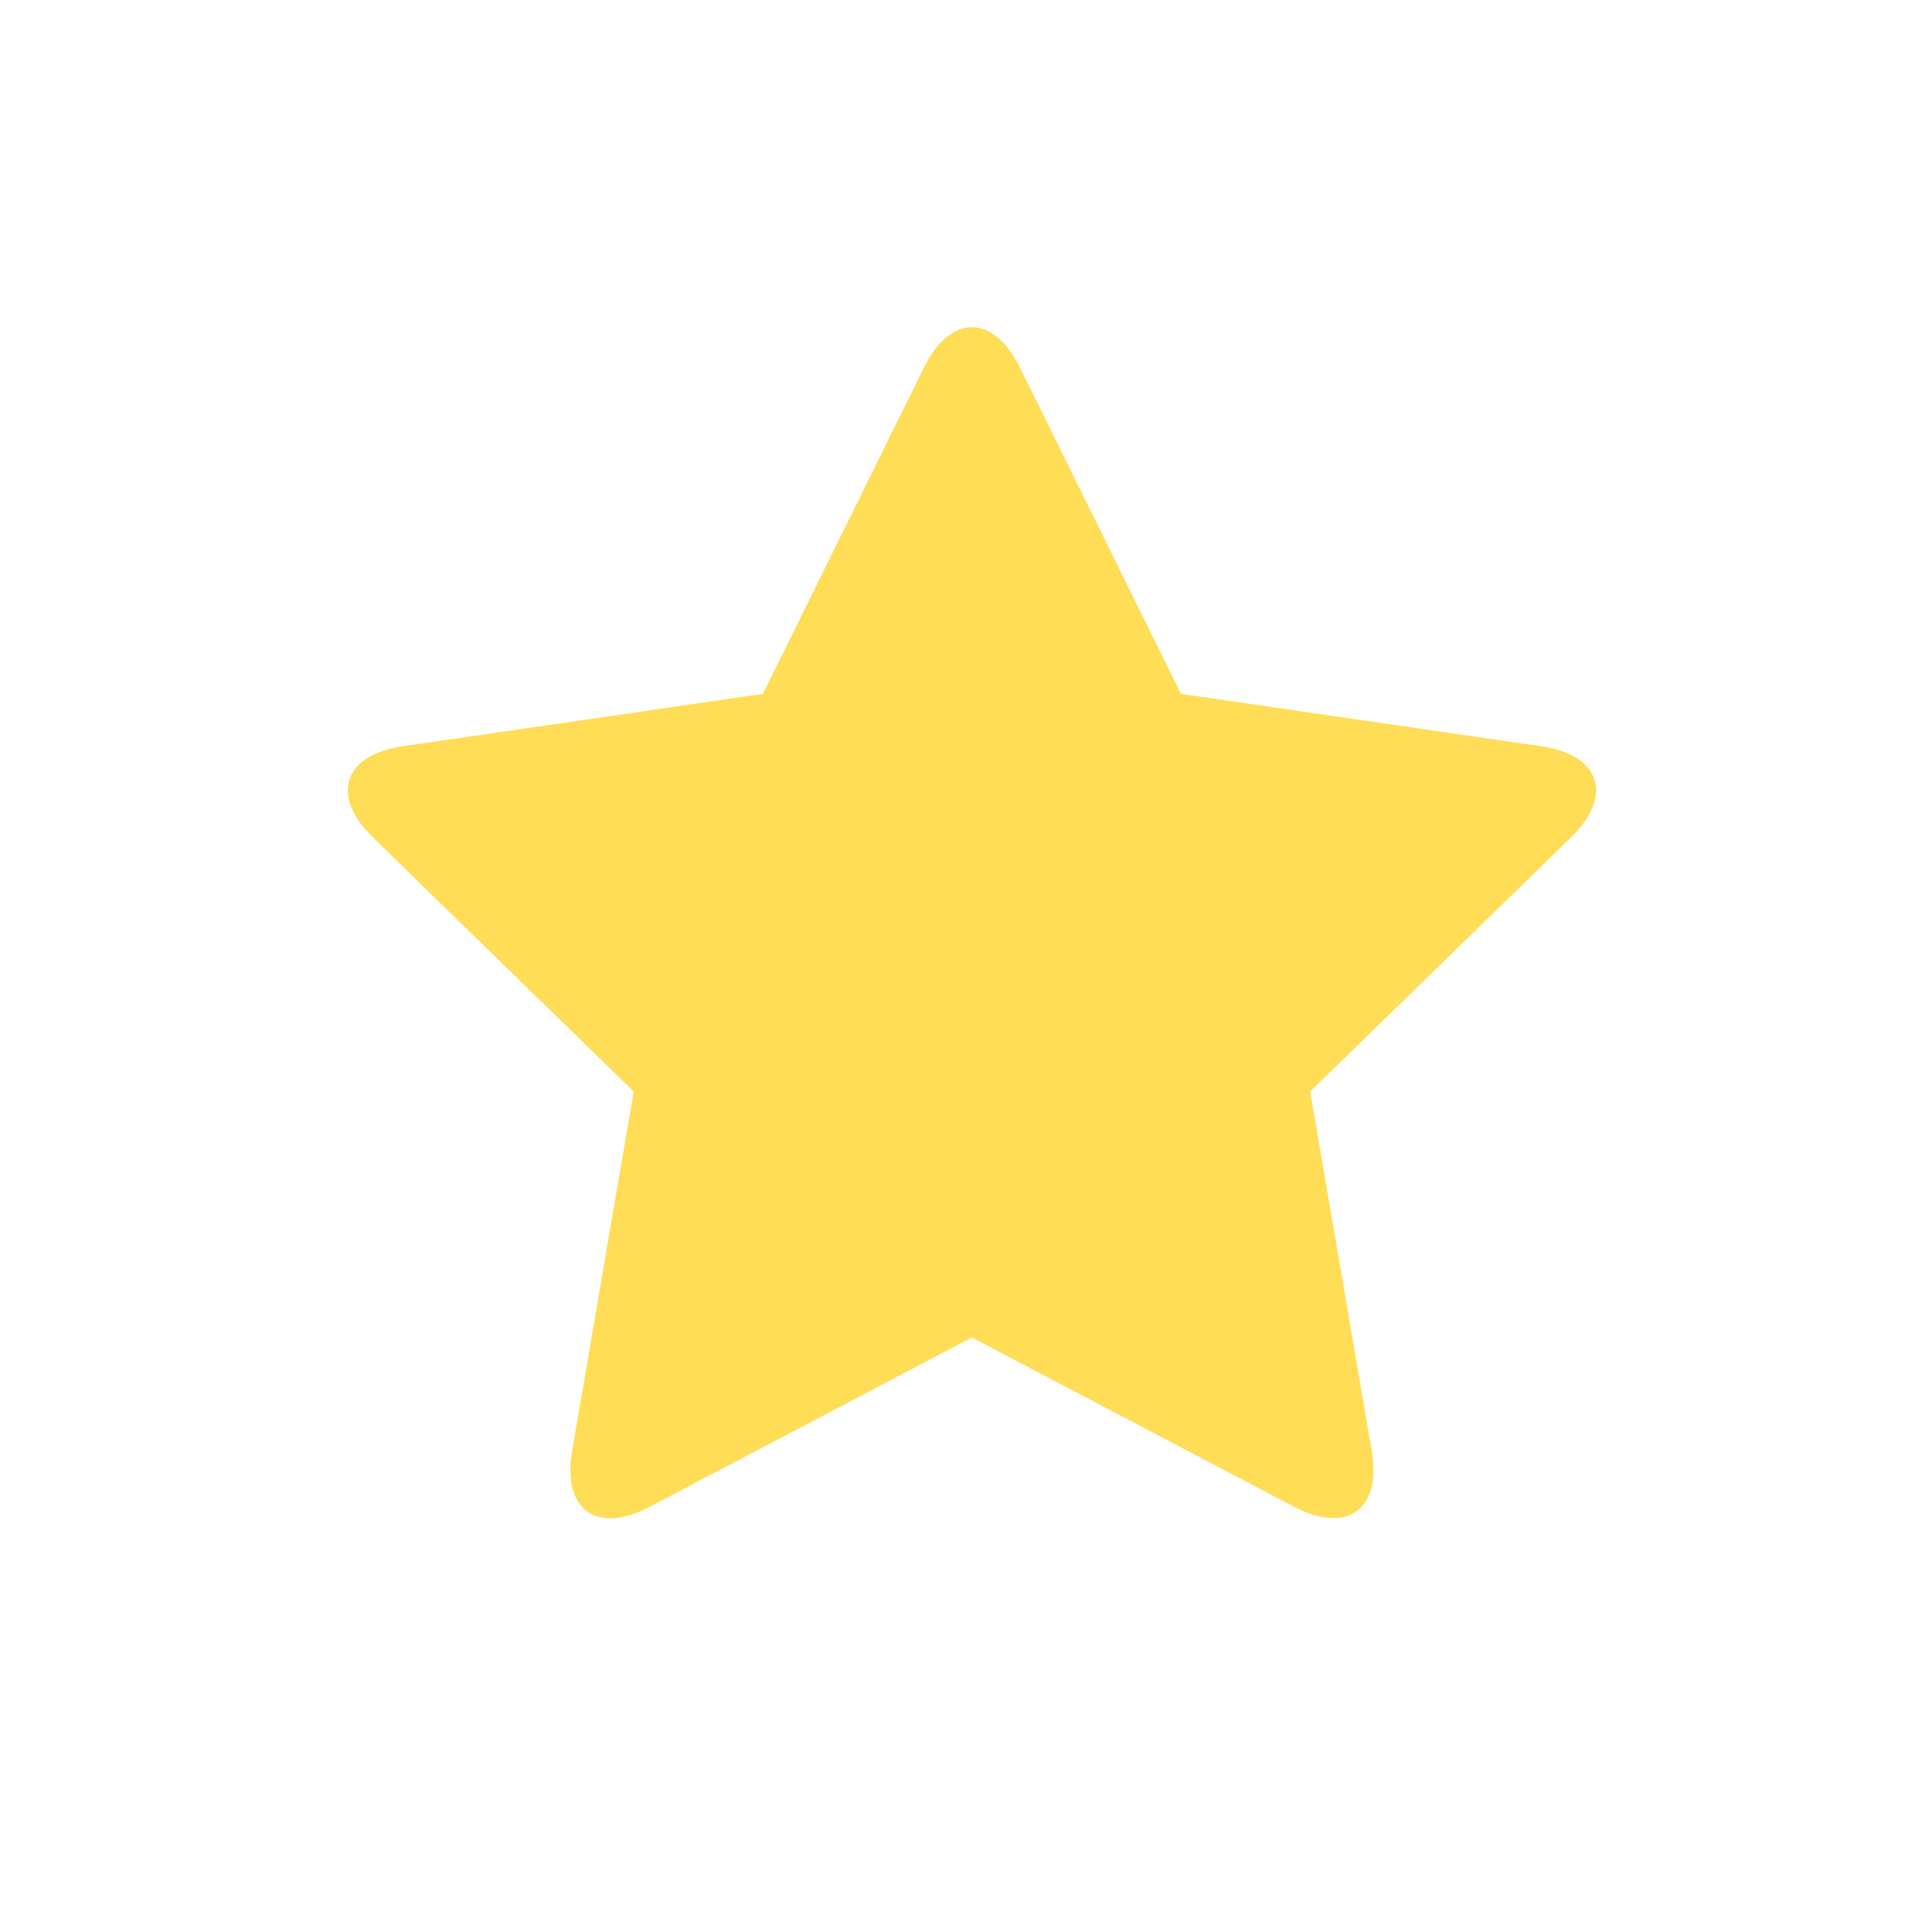 <?xml version="1.0" encoding="UTF-8"?> <!-- Generator: Adobe Illustrator 27.0.0, SVG Export Plug-In . SVG Version: 6.00 Build 0) --> <svg xmlns="http://www.w3.org/2000/svg" xmlns:xlink="http://www.w3.org/1999/xlink" id="Слой_1" x="0px" y="0px" viewBox="0 0 700 700" style="enable-background:new 0 0 700 700;" xml:space="preserve"> <style type="text/css"> .st0{display:none;} .st1{display:inline;} .st2{clip-path:url(#SVGID_00000152965873699789528160000016181697301163759276_);} .st3{clip-path:url(#SVGID_00000052100450862565015190000017085548153975804568_);} .st4{clip-path:url(#SVGID_00000052813203156648276060000005474673868075594894_);} .st5{clip-path:url(#SVGID_00000092429774138299439100000000637202133368256693_);} .st6{clip-path:url(#SVGID_00000003088556049389809540000005266640234469454757_);} .st7{clip-path:url(#SVGID_00000071546869820200352430000015212230446553242242_);} .st8{clip-path:url(#SVGID_00000096769910738170913920000000779652520136225950_);} .st9{clip-path:url(#SVGID_00000060711359390157678560000009497914517426559417_);} .st10{clip-path:url(#SVGID_00000006692864295846578950000001801913516231307917_);} .st11{clip-path:url(#SVGID_00000005238558564238614780000010077944646242760861_);} .st12{clip-path:url(#SVGID_00000047743333844006316290000010221963431557404859_);} .st13{clip-path:url(#SVGID_00000017496552514364459380000003431940282445001638_);} .st14{clip-path:url(#SVGID_00000168812328489297511630000011971098133163949466_);} .st15{clip-path:url(#SVGID_00000130641012274461979180000013353581468686636692_);} .st16{clip-path:url(#SVGID_00000042704947090655739530000006369345593344221618_);} .st17{clip-path:url(#SVGID_00000003066348797671461180000017395826819363060878_);} .st18{clip-path:url(#SVGID_00000039115361283680865500000017872192633214080681_);} .st19{clip-path:url(#SVGID_00000097486272565604809530000002841145168726115980_);} .st20{clip-path:url(#SVGID_00000073688201617746127260000008091251225585824912_);} .st21{clip-path:url(#SVGID_00000048460490151480540860000001281430147260906405_);} .st22{clip-path:url(#SVGID_00000146475070243748756120000003332170692486005921_);} .st23{clip-path:url(#SVGID_00000037692208335027666800000007581072223831134873_);} .st24{clip-path:url(#SVGID_00000152223707026479849020000013820006759450676155_);} .st25{clip-path:url(#SVGID_00000110465029047442037880000015795147326493562006_);} .st26{clip-path:url(#SVGID_00000129200198634709841310000011228395662013141921_);} .st27{clip-path:url(#SVGID_00000082360993133141625000000003943641135786143389_);} .st28{clip-path:url(#SVGID_00000039842500741126919310000003278027628853293244_);} .st29{clip-path:url(#SVGID_00000138571023177929353890000003821000372296237490_);} .st30{clip-path:url(#SVGID_00000178885300015696898660000005123592489154770343_);} .st31{clip-path:url(#SVGID_00000012445002211979222680000009144434768969182635_);} .st32{clip-path:url(#SVGID_00000140719667721088487520000010520090184994211459_);} .st33{clip-path:url(#SVGID_00000056392583763802371320000016255465413530363030_);} .st34{clip-path:url(#SVGID_00000150790059754418327580000005024730454223200129_);} .st35{clip-path:url(#SVGID_00000061462718859178502070000007131703287519420600_);} .st36{clip-path:url(#SVGID_00000028321298133619173180000011939576953457959068_);} .st37{clip-path:url(#SVGID_00000036946024551927929910000008022933996065873586_);} .st38{clip-path:url(#SVGID_00000107567008459086646170000016684699305020845985_);} .st39{clip-path:url(#SVGID_00000154408518576206694020000000192446470742172577_);} .st40{clip-path:url(#SVGID_00000116200745274517217700000010753366610254755488_);} .st41{clip-path:url(#SVGID_00000033369686316429594010000015363353820602100898_);} .st42{clip-path:url(#SVGID_00000003090810538274680600000014055737155800804769_);} .st43{clip-path:url(#SVGID_00000044159014283516417980000008744236489927701439_);} .st44{clip-path:url(#SVGID_00000090281463790399040290000008128988201469847943_);} .st45{fill-rule:evenodd;clip-rule:evenodd;fill:#FFDD57;} </style> <symbol id="a" viewBox="-8.2 -8 16.4 16"> <path d="M8.2-0.1v1.4H-3.2c0.1,1.1,0.5,2,1.2,2.6s1.7,0.9,3,0.9c1,0,2.1-0.1,3.2-0.5c1-0.3,2.1-0.7,3.3-1.4v3.8 C6.3,7.1,5.2,7.5,4,7.7C2.9,7.9,1.7,8,0.5,8C-2.3,8-4.4,7.3-6,5.9C-7.5,4.5-8.2,2.6-8.2,0c0-2.5,0.8-4.5,2.3-5.9S-2.4-8,0.3-8 C2.7-8,4.6-7.3,6-5.9C7.5-4.4,8.2-2.5,8.2-0.1L8.2-0.1z M3.2-1.7c0-0.9-0.3-1.7-0.8-2.2C1.8-4.5,1.1-4.8,0.3-4.8 C-0.6-4.8-1.4-4.5-2-4s-1,1.3-1.1,2.3H3.2z"></path> </symbol> <symbol id="b" viewBox="-5.7 -7.9 11.4 15.8"> <path d="M5.7-3.3C5.2-3.5,4.8-3.6,4.4-3.7C4-3.8,3.6-3.9,3.1-3.9c-1.3,0-2.2,0.4-2.9,1.2s-1,2-1,3.5v7.1h-4.9V-7.5h4.9V-5 c0.6-1,1.3-1.7,2.2-2.2c0.8-0.5,1.8-0.7,2.9-0.7c0.2,0,0.3,0,0.5,0s0.5,0,0.8,0.1L5.7-3.3z"></path> </symbol> <symbol id="c" viewBox="-8.4 -8 16.8 16"> <path d="M0-4.5c-1.1,0-1.9,0.4-2.5,1.2C-3-2.6-3.3-1.5-3.3,0S-3,2.6-2.5,3.4C-1.9,4.2-1.1,4.5,0,4.5s1.9-0.4,2.4-1.2 C3,2.6,3.3,1.5,3.3,0S3-2.6,2.5-3.4C1.9-4.1,1.1-4.5,0-4.5z M0-8c2.6,0,4.7,0.7,6.2,2.1S8.4-2.5,8.4,0S7.7,4.5,6.2,5.9S2.7,8,0,8 c-2.6,0-4.7-0.7-6.2-2.1S-8.4,2.5-8.4,0s0.7-4.5,2.2-5.9S-2.6-8,0-8z"></path> </symbol> <symbol id="d" viewBox="-6.1 -9.8 12.2 19.6"> <path d="M1.1-9.8v4.3h5V-2h-5v6.5c0,0.7,0.1,1.2,0.4,1.4s0.8,0.4,1.7,0.4h2.5v3.5H1.6c-1.9,0-3.3-0.4-4.1-1.2s-1.2-2.2-1.2-4.1V-2 h-2.4v-3.5h2.4v-4.3H1.1z"></path> </symbol> <symbol id="e" viewBox="-10 -10.2 20 20.4"> <path d="M-10-10.2h5.2v7.4l7.6-7.4H9l-9.8,9.7L10,10.2H3.4l-8.1-8v8H-10V-10.2z"></path> </symbol> <symbol id="f" viewBox="-8.7 -10.6 17.4 21.3"> <path d="M-8.7-10.6h4.9L0.3-0.3l3.5-10.4h4.9L2.3,6.1C1.6,7.8,0.9,9,0,9.6c-0.9,0.7-2,1-3.4,1h-2.8V7.5h1.5c0.8,0,1.4-0.1,1.8-0.4 C-2.5,6.8-2.2,6.3-2,5.6l0.1-0.4L-8.7-10.6z"></path> </symbol> <symbol id="g" viewBox="-8.2 -10.9 16.4 21.7"> <path d="M-0.1,7.3c1.1,0,1.9-0.4,2.4-1.1C2.9,5.4,3.1,4.3,3.1,3c0-1.5-0.3-2.6-0.8-3.3C1.8-1.3,1-1.7-0.1-1.7S-2-1.3-2.5-0.5 C-3,0.2-3.3,1.4-3.3,2.8S-3,5.4-2.5,6.1C-1.9,6.9-1.1,7.3-0.1,7.3L-0.1,7.3z M-3.3-2.6c0.7-0.9,1.4-1.5,2.2-2 C-0.3-5,0.7-5.2,1.7-5.2c1.9,0,3.4,0.8,4.7,2.2c1.2,1.5,1.8,3.4,1.8,5.8S7.6,7.2,6.4,8.6c-1.2,1.4-2.8,2.2-4.7,2.2 c-1.1,0-2-0.2-2.8-0.6c-0.8-0.4-1.6-1.1-2.2-2v2.2h-4.9v-21.3h4.9C-3.3-10.9-3.3-2.6-3.3-2.6z"></path> </symbol> <symbol id="h" viewBox="-8.1 -10.8 16.3 21.6"> <path d="M3.3-2.6v-8.2h4.9v21.3H3.3V8.2c-0.7,0.9-1.4,1.6-2.2,2s-1.8,0.6-2.8,0.6c-1.9,0-3.4-0.8-4.6-2.2c-1.2-1.5-1.8-3.4-1.8-5.8 S-7.6-1.5-6.3-3s2.8-2.2,4.6-2.2c1.1,0,2,0.2,2.8,0.6S2.6-3.5,3.3-2.6L3.3-2.6z M0.1,7.3c1,0,1.8-0.4,2.4-1.1 C3,5.4,3.3,4.3,3.3,2.8S3,0.2,2.5-0.5C1.9-1.3,1.1-1.7,0.1-1.7s-1.8,0.4-2.4,1.2s-0.8,1.9-0.8,3.3c0,1.5,0.3,2.6,0.8,3.3 C-1.8,6.9-1,7.3,0.1,7.3z"></path> </symbol> <symbol id="i" viewBox="-7.8 -8 15.5 16"> <path d="M0.3,0.8c-1,0-1.8,0.2-2.3,0.5s-0.8,0.9-0.8,1.5s0.2,1.1,0.6,1.5c0.4,0.3,1,0.5,1.7,0.5c0.9,0,1.7-0.3,2.3-1s1-1.5,1-2.5 V0.8H0.3z M7.8-1.1v8.7H2.8V5.4C2.2,6.3,1.4,7,0.6,7.4S-1.2,8-2.4,8C-4,8-5.2,7.6-6.2,6.7s-1.5-2.1-1.5-3.6c0-1.8,0.6-3.1,1.8-3.9 s3.2-1.3,5.8-1.3h2.9v-0.4c0-0.8-0.3-1.3-0.9-1.7C1.3-4.6,0.3-4.8-1-4.8c-1.1,0-2,0.1-2.9,0.3c-1,0.2-1.8,0.5-2.5,0.9v-3.7 c1-0.2,2.1-0.4,3.1-0.6C-2.2-8-1.1-8-0.1-8c2.8,0,4.8,0.5,6,1.6S7.8-3.5,7.8-1.1L7.8-1.1z"></path> </symbol> <symbol id="j" viewBox="-6.8 -8 13.6 16"> <path d="M6.8-7.2v4c-0.7-0.5-1.3-0.8-2-1C4.1-4.4,3.4-4.5,2.7-4.5c-1.4,0-2.4,0.4-3.2,1.2S-1.7-1.4-1.7,0s0.4,2.5,1.1,3.3 c0.8,0.8,1.8,1.2,3.2,1.2c0.8,0,1.5-0.1,2.2-0.3c0.7-0.2,1.3-0.6,1.9-1v4C6,7.5,5.2,7.7,4.4,7.8C3.6,8,2.9,8,2.1,8 c-2.8,0-4.9-0.7-6.5-2.1S-6.8,2.5-6.8,0S-6-4.5-4.5-5.9C-2.9-7.3-0.7-8,2.1-8c0.8,0,1.5,0,2.3,0.2C5.2-7.7,6-7.5,6.8-7.2L6.8-7.2z"></path> </symbol> <symbol id="k" viewBox="-4.1 -13.6 8.2 27.2"> <path d="M-0.8-7.7h4.9v15c0,2.1-0.5,3.6-1.5,4.7s-2.4,1.6-4.3,1.6h-2.4v-3.2h0.9c0.9,0,1.6-0.2,1.9-0.6C-1,9.4-0.8,8.6-0.8,7.3 V-7.7z M-0.8-13.6h4.9v4h-4.9L-0.8-13.6z"></path> </symbol> <symbol id="l" viewBox="-8.4 -10.1 16.8 20.2"> <path d="M-8.4-10.1h8.7c2.6,0,4.6,0.6,6,1.7s2.1,2.8,2.1,4.9S7.7,0.2,6.3,1.3C4.9,2.5,2.9,3,0.3,3h-3.5v7.1h-5.2V-10.1z M-3.1-6.4 v5.7h2.9c1,0,1.8-0.2,2.4-0.8C2.7-1.9,3-2.6,3-3.5S2.7-5.1,2.2-5.6C1.6-6.1,0.8-6.4-0.2-6.4H-3.1z"></path> </symbol> <symbol id="m" viewBox="-7.7 -7.9 15.4 15.8"> <path d="M7.7-1.5v9.3H2.8V0.7c0-1.3,0-2.2-0.1-2.7S2.5-2.9,2.4-3.1C2.2-3.5,1.9-3.7,1.6-3.9C1.3-4.1,0.9-4.1,0.5-4.1 c-1,0-1.8,0.4-2.4,1.2S-2.8-1-2.8,0.4v7.5h-4.9V-7.5h4.9v2.2c0.7-0.9,1.5-1.5,2.3-2c0.8-0.4,1.8-0.6,2.8-0.6c1.8,0,3.1,0.5,4,1.6 C7.2-5.1,7.7-3.5,7.7-1.5L7.7-1.5z"></path> </symbol> <symbol id="n" viewBox="-7.7 -7.8 15.4 15.6"> <path d="M-7.7,1.6v-9.3h4.9v1.5c0,0.8,0,1.9,0,3.1c0,1.3,0,2.1,0,2.5c0,1.2,0,2.1,0.1,2.7C-2.6,2.6-2.5,3-2.4,3.3 c0.2,0.3,0.5,0.6,0.8,0.8c0.3,0.2,0.7,0.2,1.1,0.2c1,0,1.8-0.4,2.4-1.2s0.9-1.9,0.9-3.3v-7.6h4.9V7.6H2.8V5.2 c-0.7,0.9-1.5,1.6-2.3,2c-0.8,0.4-1.7,0.6-2.7,0.6c-1.8,0-3.1-0.5-4-1.6C-7.2,5.2-7.7,3.7-7.7,1.6L-7.7,1.6z"></path> </symbol> <symbol id="o" viewBox="-9.1 -10.2 18.3 20.4"> <path d="M-9.1-10.2h5.9l7.4,14v-14h5v20.4H3.3l-7.4-14v14h-5V-10.2z"></path> </symbol> <symbol id="p" viewBox="-7.7 -10.6 15.4 21.3"> <path d="M7.7,1.2v9.3H2.8V3.4c0-1.3,0-2.3-0.1-2.8s-0.2-0.8-0.3-1C2.2-0.8,1.9-1,1.6-1.2S0.9-1.4,0.5-1.4c-1,0-1.8,0.4-2.4,1.2 s-0.9,1.9-0.9,3.3v7.5h-4.9v-21.3h4.9v8.2c0.7-0.9,1.5-1.5,2.3-2C0.4-4.8,1.3-5,2.3-5c1.8,0,3.1,0.5,4,1.6C7.2-2.4,7.7-0.9,7.7,1.2 L7.7,1.2z"></path> </symbol> <symbol id="q" viewBox="-12.3 -7.9 24.6 15.8"> <path d="M1.9-4.8C2.5-5.7,3.2-6.5,4.1-7s1.8-0.7,2.8-0.7c1.8,0,3.1,0.5,4,1.6s1.4,2.7,1.4,4.7v9.3H7.4v-8v-0.4c0-0.1,0-0.3,0-0.6 c0-1.1-0.2-1.9-0.5-2.3S6.1-4,5.4-4C4.5-4,3.8-3.7,3.2-2.9C2.7-2.1,2.5-1,2.5,0.4v7.5h-4.9v-8c0-1.7-0.1-2.8-0.4-3.3 s-0.8-0.7-1.6-0.7c-0.9,0-1.7,0.4-2.2,1.2S-7.4-1-7.4,0.4v7.5h-4.9V-7.4h4.9v2.2c0.6-0.9,1.3-1.5,2.1-2c0.8-0.4,1.6-0.7,2.6-0.7 c1.1,0,2,0.3,2.8,0.8C0.9-6.5,1.5-5.7,1.9-4.8L1.9-4.8z"></path> </symbol> <symbol id="r" viewBox="-5.9 -10.7 11.8 21.4"> <path d="M5.9-10.6v3.2H3.2C2.6-7.4,2.1-7.3,1.8-7C1.5-6.8,1.4-6.4,1.4-5.7v1.1h4.2v3.5H1.4v11.8h-4.9V-1.2h-2.4v-3.5h2.4v-1.1 c0-1.7,0.5-2.9,1.4-3.7c0.9-0.8,2.4-1.2,4.3-1.2L5.9-10.6z"></path> </symbol> <symbol id="s" viewBox="-8.7 -10.6 17.4 21.1"> <path d="M8.7,9.1c-1,0.5-2,0.9-3,1.1c-1,0.3-2.1,0.4-3.3,0.4c-3.4,0-6.1-0.9-8.1-2.8s-3-4.5-3-7.7c0-3.3,1-5.8,3-7.7 s4.7-2.9,8.1-2.9c1.1,0,2.2,0.1,3.3,0.4c1.1,0.2,2.1,0.6,3,1.1v4.2c-1-0.7-2-1.2-2.9-1.5s-1.9-0.5-3-0.5c-1.9,0-3.4,0.6-4.4,1.8 c-1.1,1.2-1.6,2.9-1.6,5s0.5,3.8,1.6,5s2.5,1.8,4.4,1.8c1.1,0,2.1-0.1,3-0.5c0.9-0.3,1.9-0.8,2.9-1.4V9.1z"></path> </symbol> <g id="Слой_1_00000060028731486695005610000000744724961031941563_"> <g class="st0"> <g class="st1"> <g> <defs> <rect id="SVGID_1_" x="71.4" y="623.2" width="17.4" height="21.2"></rect> </defs> <clipPath id="SVGID_00000054233792937856575320000005876557022544439988_"> <use xlink:href="#SVGID_1_" style="overflow:visible;"></use> </clipPath> <g style="clip-path:url(#SVGID_00000054233792937856575320000005876557022544439988_);"> <g> <defs> <rect id="SVGID_00000168813757631405058660000005075181029931364485_" x="71.4" y="623.3" width="17.4" height="21.1"></rect> </defs> <clipPath id="SVGID_00000083806785047337835200000004209334902134092970_"> <use xlink:href="#SVGID_00000168813757631405058660000005075181029931364485_" style="overflow:visible;"></use> </clipPath> <g style="clip-path:url(#SVGID_00000083806785047337835200000004209334902134092970_);"> <use xlink:href="#s" width="17.4" height="21.1" x="-8.7" y="-10.6" transform="matrix(1 0 0 1 80.079 633.905)" style="overflow:visible;"></use> </g> </g> </g> </g> </g> <g class="st1"> <g> <defs> <rect id="SVGID_00000170254841990640376280000004161858141069624473_" x="92.9" y="628.4" width="11.4" height="15.7"></rect> </defs> <clipPath id="SVGID_00000065044700045202495550000010297031153839081090_"> <use xlink:href="#SVGID_00000170254841990640376280000004161858141069624473_" style="overflow:visible;"></use> </clipPath> <g style="clip-path:url(#SVGID_00000065044700045202495550000010297031153839081090_);"> <g> <defs> <rect id="SVGID_00000141440910063265559790000007003521696738848692_" x="92.9" y="628.3" width="11.4" height="15.8"></rect> </defs> <clipPath id="SVGID_00000140734629658271615660000006035561538871383434_"> <use xlink:href="#SVGID_00000141440910063265559790000007003521696738848692_" style="overflow:visible;"></use> </clipPath> <g style="clip-path:url(#SVGID_00000140734629658271615660000006035561538871383434_);"> <use xlink:href="#b" width="11.4" height="15.8" x="-5.7" y="-7.9" transform="matrix(1 0 0 1 98.597 636.156)" style="overflow:visible;"></use> </g> </g> </g> </g> </g> <g class="st1"> <g> <defs> <rect id="SVGID_00000111167893496686725460000014700031431725261451_" x="105.6" y="628.4" width="16.4" height="16.1"></rect> </defs> <clipPath id="SVGID_00000040568995589857456190000012420619309294303679_"> <use xlink:href="#SVGID_00000111167893496686725460000014700031431725261451_" style="overflow:visible;"></use> </clipPath> <g style="clip-path:url(#SVGID_00000040568995589857456190000012420619309294303679_);"> <g> <defs> <rect id="SVGID_00000006692622779142348320000006339693902451575205_" x="105.6" y="628.4" width="16.4" height="16"></rect> </defs> <clipPath id="SVGID_00000152240944359631830430000004356722825287748522_"> <use xlink:href="#SVGID_00000006692622779142348320000006339693902451575205_" style="overflow:visible;"></use> </clipPath> <g style="clip-path:url(#SVGID_00000152240944359631830430000004356722825287748522_);"> <use xlink:href="#a" width="16.4" height="16" x="-8.2" y="-8" transform="matrix(1 0 0 1 113.782 636.352)" style="overflow:visible;"></use> </g> </g> </g> </g> </g> <g class="st1"> <g> <defs> <rect id="SVGID_00000056424428826799745690000010938214213672630707_" x="124.6" y="628.4" width="15.5" height="16.1"></rect> </defs> <clipPath id="SVGID_00000111182296723388839650000004321178570057493125_"> <use xlink:href="#SVGID_00000056424428826799745690000010938214213672630707_" style="overflow:visible;"></use> </clipPath> <g style="clip-path:url(#SVGID_00000111182296723388839650000004321178570057493125_);"> <g> <defs> <rect id="SVGID_00000148645037381037541460000012614732975358236086_" x="124.4" y="628.4" width="15.5" height="16"></rect> </defs> <clipPath id="SVGID_00000057137665374731033370000008579830683804926338_"> <use xlink:href="#SVGID_00000148645037381037541460000012614732975358236086_" style="overflow:visible;"></use> </clipPath> <g style="clip-path:url(#SVGID_00000057137665374731033370000008579830683804926338_);"> <use xlink:href="#i" width="15.5" height="16" x="-7.8" y="-8" transform="matrix(1 0 0 1 132.293 636.351)" style="overflow:visible;"></use> </g> </g> </g> </g> </g> <g class="st1"> <g> <defs> <rect id="SVGID_00000038384564975757539190000016482132912696855718_" x="142.6" y="624.4" width="12.4" height="19.7"></rect> </defs> <clipPath id="SVGID_00000010277892715464055590000017657399588832226438_"> <use xlink:href="#SVGID_00000038384564975757539190000016482132912696855718_" style="overflow:visible;"></use> </clipPath> <g style="clip-path:url(#SVGID_00000010277892715464055590000017657399588832226438_);"> <g> <defs> <rect id="SVGID_00000166634289848284304020000016497600552799141781_" x="142.7" y="624.4" width="12.2" height="19.6"></rect> </defs> <clipPath id="SVGID_00000043450222761404919840000015938433637707049360_"> <use xlink:href="#SVGID_00000166634289848284304020000016497600552799141781_" style="overflow:visible;"></use> </clipPath> <g style="clip-path:url(#SVGID_00000043450222761404919840000015938433637707049360_);"> <use xlink:href="#d" width="12.2" height="19.6" x="-6.1" y="-9.8" transform="matrix(1 0 0 1 148.805 634.172)" style="overflow:visible;"></use> </g> </g> </g> </g> </g> <g class="st1"> <g> <g> <defs> <rect id="SVGID_00000100347080520223403480000012727380098474557594_" x="155.6" y="644" width="700" height="700"></rect> </defs> <clipPath id="SVGID_00000027567029277155533190000003812923128432876457_"> <use xlink:href="#SVGID_00000100347080520223403480000012727380098474557594_" style="overflow:visible;"></use> </clipPath> <g style="clip-path:url(#SVGID_00000027567029277155533190000003812923128432876457_);"> <g> <g> <defs> <rect id="SVGID_00000006665949345585013480000004023619365718667143_" x="156.9" y="628.4" width="16.4" height="16.1"></rect> </defs> <clipPath id="SVGID_00000176730784466621405380000014746010609733077181_"> <use xlink:href="#SVGID_00000006665949345585013480000004023619365718667143_" style="overflow:visible;"></use> </clipPath> <g style="clip-path:url(#SVGID_00000176730784466621405380000014746010609733077181_);"> <g> <defs> <rect id="SVGID_00000035516007609917870880000013831314999706891158_" x="156.9" y="628.4" width="16.4" height="16"></rect> </defs> <clipPath id="SVGID_00000045615938950024201870000009449759386648578719_"> <use xlink:href="#SVGID_00000035516007609917870880000013831314999706891158_" style="overflow:visible;"></use> </clipPath> <g style="clip-path:url(#SVGID_00000045615938950024201870000009449759386648578719_);"> <use xlink:href="#a" width="16.4" height="16" x="-8.2" y="-8" transform="matrix(1 0 0 1 165.051 636.352)" style="overflow:visible;"></use> </g> </g> </g> </g> </g> </g> </g> </g> </g> <g class="st1"> <g> <defs> <rect id="SVGID_00000050643639864726970320000008960168771347155096_" x="175.9" y="622.8" width="16.4" height="21.7"></rect> </defs> <clipPath id="SVGID_00000114039275961361272740000002821844331481791904_"> <use xlink:href="#SVGID_00000050643639864726970320000008960168771347155096_" style="overflow:visible;"></use> </clipPath> <g style="clip-path:url(#SVGID_00000114039275961361272740000002821844331481791904_);"> <g> <defs> <rect id="SVGID_00000071537452826178898760000002242073132989176754_" x="176" y="622.8" width="16.3" height="21.6"></rect> </defs> <clipPath id="SVGID_00000134972759514083020900000003438707099148791683_"> <use xlink:href="#SVGID_00000071537452826178898760000002242073132989176754_" style="overflow:visible;"></use> </clipPath> <g style="clip-path:url(#SVGID_00000134972759514083020900000003438707099148791683_);"> <use xlink:href="#h" width="16.3" height="21.6" x="-8.1" y="-10.8" transform="matrix(1 0 0 1 184.194 633.555)" style="overflow:visible;"></use> </g> </g> </g> </g> </g> <g class="st1"> <g> <defs> <rect id="SVGID_00000169528116645449977120000012638444308546366600_" x="206.8" y="622.8" width="16.4" height="21.7"></rect> </defs> <clipPath id="SVGID_00000176008373418577785070000013170455923583985830_"> <use xlink:href="#SVGID_00000169528116645449977120000012638444308546366600_" style="overflow:visible;"></use> </clipPath> <g style="clip-path:url(#SVGID_00000176008373418577785070000013170455923583985830_);"> <g> <defs> <rect id="SVGID_00000070097821896404850200000010515936805624779961_" x="206.8" y="622.6" width="16.4" height="21.7"></rect> </defs> <clipPath id="SVGID_00000127027753611828175660000017341788479185043079_"> <use xlink:href="#SVGID_00000070097821896404850200000010515936805624779961_" style="overflow:visible;"></use> </clipPath> <g style="clip-path:url(#SVGID_00000127027753611828175660000017341788479185043079_);"> <use xlink:href="#g" width="16.4" height="21.7" x="-8.2" y="-10.9" transform="matrix(1 0 0 1 214.981 633.455)" style="overflow:visible;"></use> </g> </g> </g> </g> </g> <g class="st1"> <g> <defs> <rect id="SVGID_00000034083131817419824000000015825207367605274281_" x="224.8" y="628.7" width="17.4" height="21.4"></rect> </defs> <clipPath id="SVGID_00000000187363401979067100000006090320140819161252_"> <use xlink:href="#SVGID_00000034083131817419824000000015825207367605274281_" style="overflow:visible;"></use> </clipPath> <g style="clip-path:url(#SVGID_00000000187363401979067100000006090320140819161252_);"> <g> <defs> <rect id="SVGID_00000171680684855191834550000001827987241890498710_" x="224.8" y="628.7" width="17.4" height="21.3"></rect> </defs> <clipPath id="SVGID_00000043418718754819819990000012699282616097081238_"> <use xlink:href="#SVGID_00000171680684855191834550000001827987241890498710_" style="overflow:visible;"></use> </clipPath> <g style="clip-path:url(#SVGID_00000043418718754819819990000012699282616097081238_);"> <use xlink:href="#f" width="17.4" height="21.3" x="-8.7" y="-10.6" transform="matrix(1 0 0 1 233.5 639.268)" style="overflow:visible;"></use> </g> </g> </g> </g> </g> <g class="st1"> <g> <defs> <rect id="SVGID_00000078760221842885287860000003016880537536904591_" x="255" y="623.6" width="20" height="20.4"></rect> </defs> <clipPath id="SVGID_00000003078010643162701710000005109431683819926430_"> <use xlink:href="#SVGID_00000078760221842885287860000003016880537536904591_" style="overflow:visible;"></use> </clipPath> <g style="clip-path:url(#SVGID_00000003078010643162701710000005109431683819926430_);"> <g> <defs> <rect id="SVGID_00000145017718514553702110000009862086132198877332_" x="255" y="623.6" width="20" height="20.4"></rect> </defs> <clipPath id="SVGID_00000084507894502831415890000017618606080887417731_"> <use xlink:href="#SVGID_00000145017718514553702110000009862086132198877332_" style="overflow:visible;"></use> </clipPath> <g style="clip-path:url(#SVGID_00000084507894502831415890000017618606080887417731_);"> <use xlink:href="#e" width="20" height="20.4" x="-10" y="-10.2" transform="matrix(1 0 0 1 265.016 633.797)" style="overflow:visible;"></use> </g> </g> </g> </g> </g> <g class="st1"> <g> <g> <defs> <rect id="SVGID_00000175294819129832224130000007020064903011632818_" x="274.1" y="644" width="700" height="700"></rect> </defs> <clipPath id="SVGID_00000166662462595568011870000015354967126681704088_"> <use xlink:href="#SVGID_00000175294819129832224130000007020064903011632818_" style="overflow:visible;"></use> </clipPath> <g style="clip-path:url(#SVGID_00000166662462595568011870000015354967126681704088_);"> <g> <g> <defs> <rect id="SVGID_00000161590448960677726580000009829726670471334054_" x="275.4" y="628.4" width="16.4" height="16.1"></rect> </defs> <clipPath id="SVGID_00000045618548983309193770000009897667147264750271_"> <use xlink:href="#SVGID_00000161590448960677726580000009829726670471334054_" style="overflow:visible;"></use> </clipPath> <g style="clip-path:url(#SVGID_00000045618548983309193770000009897667147264750271_);"> <g> <defs> <rect id="SVGID_00000159450861043495268910000014958724247512191874_" x="275.4" y="628.4" width="16.4" height="16"></rect> </defs> <clipPath id="SVGID_00000145762810449920420020000007007891825833024384_"> <use xlink:href="#SVGID_00000159450861043495268910000014958724247512191874_" style="overflow:visible;"></use> </clipPath> <g style="clip-path:url(#SVGID_00000145762810449920420020000007007891825833024384_);"> <use xlink:href="#a" width="16.4" height="16" x="-8.2" y="-8" transform="matrix(1 0 0 1 283.571 636.352)" style="overflow:visible;"></use> </g> </g> </g> </g> </g> </g> </g> </g> </g> <g class="st1"> <g> <g> <defs> <rect id="SVGID_00000021090856690681448330000003872931232626769806_" x="293.1" y="644" width="700" height="700"></rect> </defs> <clipPath id="SVGID_00000103954954340845309260000016237488797898059174_"> <use xlink:href="#SVGID_00000021090856690681448330000003872931232626769806_" style="overflow:visible;"></use> </clipPath> <g style="clip-path:url(#SVGID_00000103954954340845309260000016237488797898059174_);"> <g> <g> <defs> <rect id="SVGID_00000040552331504089462590000005909790294184301184_" x="295.5" y="628.4" width="11.4" height="15.7"></rect> </defs> <clipPath id="SVGID_00000168104437862247224440000014785682478720672913_"> <use xlink:href="#SVGID_00000040552331504089462590000005909790294184301184_" style="overflow:visible;"></use> </clipPath> <g style="clip-path:url(#SVGID_00000168104437862247224440000014785682478720672913_);"> <g> <defs> <rect id="SVGID_00000089545315021233597070000008869563093594603172_" x="295.5" y="628.3" width="11.4" height="15.8"></rect> </defs> <clipPath id="SVGID_00000090273932309424170110000016376902625972323003_"> <use xlink:href="#SVGID_00000089545315021233597070000008869563093594603172_" style="overflow:visible;"></use> </clipPath> <g style="clip-path:url(#SVGID_00000090273932309424170110000016376902625972323003_);"> <use xlink:href="#b" width="11.4" height="15.8" x="-5.7" y="-7.9" transform="matrix(1 0 0 1 301.187 636.156)" style="overflow:visible;"></use> </g> </g> </g> </g> </g> </g> </g> </g> </g> <g class="st1"> <g> <defs> <rect id="SVGID_00000025403768613851818100000011092985413956528024_" x="308.2" y="628.4" width="16.8" height="16.1"></rect> </defs> <clipPath id="SVGID_00000012468221671423403300000013282746115887230104_"> <use xlink:href="#SVGID_00000025403768613851818100000011092985413956528024_" style="overflow:visible;"></use> </clipPath> <g style="clip-path:url(#SVGID_00000012468221671423403300000013282746115887230104_);"> <g> <defs> <rect id="SVGID_00000180339648265162807530000003035556000066849175_" x="308.2" y="628.4" width="16.8" height="16"></rect> </defs> <clipPath id="SVGID_00000051344615406432336380000016611103901574775470_"> <use xlink:href="#SVGID_00000180339648265162807530000003035556000066849175_" style="overflow:visible;"></use> </clipPath> <g style="clip-path:url(#SVGID_00000051344615406432336380000016611103901574775470_);"> <use xlink:href="#c" width="16.8" height="16" x="-8.4" y="-8" transform="matrix(1 0 0 1 316.562 636.351)" style="overflow:visible;"></use> </g> </g> </g> </g> </g> <g class="st1"> <g> <defs> <rect id="SVGID_00000067212460376076388680000016507778686109542333_" x="70.6" y="650.8" width="11.9" height="21.3"></rect> </defs> <clipPath id="SVGID_00000030480667673013246960000011189968945163374468_"> <use xlink:href="#SVGID_00000067212460376076388680000016507778686109542333_" style="overflow:visible;"></use> </clipPath> <g style="clip-path:url(#SVGID_00000030480667673013246960000011189968945163374468_);"> <g> <defs> <rect id="SVGID_00000000919270476109917140000016071404087149296037_" x="70.6" y="650.7" width="11.8" height="21.4"></rect> </defs> <clipPath id="SVGID_00000018931608063223913820000015175381087768393104_"> <use xlink:href="#SVGID_00000000919270476109917140000016071404087149296037_" style="overflow:visible;"></use> </clipPath> <g style="clip-path:url(#SVGID_00000018931608063223913820000015175381087768393104_);"> <use xlink:href="#r" width="11.8" height="21.4" x="-5.9" y="-10.7" transform="matrix(1 0 0 1 76.477 661.359)" style="overflow:visible;"></use> </g> </g> </g> </g> </g> <g class="st1"> <g> <g> <defs> <rect id="SVGID_00000059281143849355019270000009235230693352954249_" x="82.2" y="672" width="700" height="700"></rect> </defs> <clipPath id="SVGID_00000102537850041974487440000014605231554604663729_"> <use xlink:href="#SVGID_00000059281143849355019270000009235230693352954249_" style="overflow:visible;"></use> </clipPath> <g style="clip-path:url(#SVGID_00000102537850041974487440000014605231554604663729_);"> <g> <g> <defs> <rect id="SVGID_00000073723178786375276610000003682156005595913094_" x="84.5" y="656.4" width="11.4" height="15.7"></rect> </defs> <clipPath id="SVGID_00000114034818275696797730000014216424072209347514_"> <use xlink:href="#SVGID_00000073723178786375276610000003682156005595913094_" style="overflow:visible;"></use> </clipPath> <g style="clip-path:url(#SVGID_00000114034818275696797730000014216424072209347514_);"> <g> <defs> <rect id="SVGID_00000172402410034166548330000001312333263692444325_" x="84.5" y="656.3" width="11.4" height="15.8"></rect> </defs> <clipPath id="SVGID_00000034770509047805403260000014057116401110249388_"> <use xlink:href="#SVGID_00000172402410034166548330000001312333263692444325_" style="overflow:visible;"></use> </clipPath> <g style="clip-path:url(#SVGID_00000034770509047805403260000014057116401110249388_);"> <use xlink:href="#b" width="11.4" height="15.8" x="-5.7" y="-7.9" transform="matrix(1 0 0 1 90.23 664.156)" style="overflow:visible;"></use> </g> </g> </g> </g> </g> </g> </g> </g> </g> <g class="st1"> <g> <g> <defs> <rect id="SVGID_00000078749166305849636140000001022708568664988302_" x="96" y="672" width="700" height="700"></rect> </defs> <clipPath id="SVGID_00000132768009192361913920000001255146346099752585_"> <use xlink:href="#SVGID_00000078749166305849636140000001022708568664988302_" style="overflow:visible;"></use> </clipPath> <g style="clip-path:url(#SVGID_00000132768009192361913920000001255146346099752585_);"> <g> <g> <defs> <rect id="SVGID_00000030453523815222645420000008189332740185398673_" x="97.2" y="656.4" width="16.8" height="16.1"></rect> </defs> <clipPath id="SVGID_00000122709949053437710530000007241880638099878305_"> <use xlink:href="#SVGID_00000030453523815222645420000008189332740185398673_" style="overflow:visible;"></use> </clipPath> <g style="clip-path:url(#SVGID_00000122709949053437710530000007241880638099878305_);"> <g> <defs> <rect id="SVGID_00000133491715383447445160000008544066730311657352_" x="97.2" y="656.4" width="16.8" height="16"></rect> </defs> <clipPath id="SVGID_00000093141425574089835060000012473593754048338321_"> <use xlink:href="#SVGID_00000133491715383447445160000008544066730311657352_" style="overflow:visible;"></use> </clipPath> <g style="clip-path:url(#SVGID_00000093141425574089835060000012473593754048338321_);"> <use xlink:href="#c" width="16.8" height="16" x="-8.4" y="-8" transform="matrix(1 0 0 1 105.609 664.351)" style="overflow:visible;"></use> </g> </g> </g> </g> </g> </g> </g> </g> </g> <g class="st1"> <g> <defs> <rect id="SVGID_00000101094675353615204640000007535208167480982969_" x="117.6" y="656.4" width="24.6" height="15.7"></rect> </defs> <clipPath id="SVGID_00000044875857710661170350000015921075758481272503_"> <use xlink:href="#SVGID_00000101094675353615204640000007535208167480982969_" style="overflow:visible;"></use> </clipPath> <g style="clip-path:url(#SVGID_00000044875857710661170350000015921075758481272503_);"> <g> <defs> <rect id="SVGID_00000176040444873864413070000009469004232618286481_" x="117.6" y="656.2" width="24.6" height="15.8"></rect> </defs> <clipPath id="SVGID_00000165930876122012875310000013391572971208284846_"> <use xlink:href="#SVGID_00000176040444873864413070000009469004232618286481_" style="overflow:visible;"></use> </clipPath> <g style="clip-path:url(#SVGID_00000165930876122012875310000013391572971208284846_);"> <use xlink:href="#q" width="24.6" height="15.8" x="-12.3" y="-7.9" transform="matrix(1 0 0 1 129.875 664.056)" style="overflow:visible;"></use> </g> </g> </g> </g> </g> <g class="st1"> <g> <g> <defs> <rect id="SVGID_00000132066967902394038420000008684476877080067748_" x="154.2" y="672" width="700" height="700"></rect> </defs> <clipPath id="SVGID_00000150788571030473262670000005009468530200999353_"> <use xlink:href="#SVGID_00000132066967902394038420000008684476877080067748_" style="overflow:visible;"></use> </clipPath> <g style="clip-path:url(#SVGID_00000150788571030473262670000005009468530200999353_);"> <g> <g> <defs> <rect id="SVGID_00000094576985251179854460000005171296737086761092_" x="154.5" y="652.4" width="12.4" height="19.7"></rect> </defs> <clipPath id="SVGID_00000134232731531149026650000003752907212107811508_"> <use xlink:href="#SVGID_00000094576985251179854460000005171296737086761092_" style="overflow:visible;"></use> </clipPath> <g style="clip-path:url(#SVGID_00000134232731531149026650000003752907212107811508_);"> <g> <defs> <rect id="SVGID_00000104685443544145247060000018070150000156526001_" x="154.6" y="652.4" width="12.2" height="19.6"></rect> </defs> <clipPath id="SVGID_00000134935082487307407940000002774383514348069508_"> <use xlink:href="#SVGID_00000104685443544145247060000018070150000156526001_" style="overflow:visible;"></use> </clipPath> <g style="clip-path:url(#SVGID_00000134935082487307407940000002774383514348069508_);"> <use xlink:href="#d" width="12.2" height="19.6" x="-6.1" y="-9.8" transform="matrix(1 0 0 1 160.715 662.172)" style="overflow:visible;"></use> </g> </g> </g> </g> </g> </g> </g> </g> </g> <g class="st1"> <g> <defs> <rect id="SVGID_00000058567030171368978330000010798371807166026412_" x="169.9" y="650.8" width="15.4" height="21.3"></rect> </defs> <clipPath id="SVGID_00000173866929862580971460000014002895956732444802_"> <use xlink:href="#SVGID_00000058567030171368978330000010798371807166026412_" style="overflow:visible;"></use> </clipPath> <g style="clip-path:url(#SVGID_00000173866929862580971460000014002895956732444802_);"> <g> <defs> <rect id="SVGID_00000039108735590436770270000016843721330061721248_" x="169.9" y="650.8" width="15.4" height="21.3"></rect> </defs> <clipPath id="SVGID_00000034797022234943546810000000738097782535435698_"> <use xlink:href="#SVGID_00000039108735590436770270000016843721330061721248_" style="overflow:visible;"></use> </clipPath> <g style="clip-path:url(#SVGID_00000034797022234943546810000000738097782535435698_);"> <use xlink:href="#p" width="15.4" height="21.3" x="-7.7" y="-10.6" transform="matrix(1 0 0 1 177.59 661.359)" style="overflow:visible;"></use> </g> </g> </g> </g> </g> <g class="st1"> <g> <g> <defs> <rect id="SVGID_00000022540697842104678560000015653386317256269758_" x="187.5" y="672" width="700" height="700"></rect> </defs> <clipPath id="SVGID_00000126283187349930228960000004567091983321348268_"> <use xlink:href="#SVGID_00000022540697842104678560000015653386317256269758_" style="overflow:visible;"></use> </clipPath> <g style="clip-path:url(#SVGID_00000126283187349930228960000004567091983321348268_);"> <g> <g> <defs> <rect id="SVGID_00000150787078108409234530000010641275173259460739_" x="188.7" y="656.4" width="16.4" height="16.1"></rect> </defs> <clipPath id="SVGID_00000114039926977041309500000003031990485003910806_"> <use xlink:href="#SVGID_00000150787078108409234530000010641275173259460739_" style="overflow:visible;"></use> </clipPath> <g style="clip-path:url(#SVGID_00000114039926977041309500000003031990485003910806_);"> <g> <defs> <rect id="SVGID_00000117658630623959961150000001518893859934338725_" x="188.7" y="656.4" width="16.4" height="16"></rect> </defs> <clipPath id="SVGID_00000088838948615465958090000011912055058240534669_"> <use xlink:href="#SVGID_00000117658630623959961150000001518893859934338725_" style="overflow:visible;"></use> </clipPath> <g style="clip-path:url(#SVGID_00000088838948615465958090000011912055058240534669_);"> <use xlink:href="#a" width="16.4" height="16" x="-8.2" y="-8" transform="matrix(1 0 0 1 196.891 664.352)" style="overflow:visible;"></use> </g> </g> </g> </g> </g> </g> </g> </g> </g> <g class="st1"> <g> <defs> <rect id="SVGID_00000181808987449338185690000000646480047103744680_" x="218.8" y="651.6" width="18.3" height="20.4"></rect> </defs> <clipPath id="SVGID_00000010273117206574769510000015622434884425422489_"> <use xlink:href="#SVGID_00000181808987449338185690000000646480047103744680_" style="overflow:visible;"></use> </clipPath> <g style="clip-path:url(#SVGID_00000010273117206574769510000015622434884425422489_);"> <g> <defs> <rect id="SVGID_00000059312128815554865100000008858472366511306884_" x="218.9" y="651.6" width="18.3" height="20.4"></rect> </defs> <clipPath id="SVGID_00000074404222082663884530000004485839211662402966_"> <use xlink:href="#SVGID_00000059312128815554865100000008858472366511306884_" style="overflow:visible;"></use> </clipPath> <g style="clip-path:url(#SVGID_00000074404222082663884530000004485839211662402966_);"> <use xlink:href="#o" width="18.3" height="20.4" x="-9.1" y="-10.2" transform="matrix(1 0 0 1 228.026 661.797)" style="overflow:visible;"></use> </g> </g> </g> </g> </g> <g class="st1"> <g> <g> <defs> <rect id="SVGID_00000170999072788940336360000002151129738809506700_" x="239.6" y="672" width="700" height="700"></rect> </defs> <clipPath id="SVGID_00000042018450974868545320000012585068398029893255_"> <use xlink:href="#SVGID_00000170999072788940336360000002151129738809506700_" style="overflow:visible;"></use> </clipPath> <g style="clip-path:url(#SVGID_00000042018450974868545320000012585068398029893255_);"> <g> <g> <defs> <rect id="SVGID_00000156589645650341532890000008987589711958933925_" x="240.9" y="656.4" width="16.8" height="16.1"></rect> </defs> <clipPath id="SVGID_00000101085402188565016540000001791894802856213945_"> <use xlink:href="#SVGID_00000156589645650341532890000008987589711958933925_" style="overflow:visible;"></use> </clipPath> <g style="clip-path:url(#SVGID_00000101085402188565016540000001791894802856213945_);"> <g> <defs> <rect id="SVGID_00000015346887465197713410000016198010711912992950_" x="240.9" y="656.4" width="16.8" height="16"></rect> </defs> <clipPath id="SVGID_00000139284458531292873040000008541117714099314323_"> <use xlink:href="#SVGID_00000015346887465197713410000016198010711912992950_" style="overflow:visible;"></use> </clipPath> <g style="clip-path:url(#SVGID_00000139284458531292873040000008541117714099314323_);"> <use xlink:href="#c" width="16.8" height="16" x="-8.4" y="-8" transform="matrix(1 0 0 1 249.258 664.351)" style="overflow:visible;"></use> </g> </g> </g> </g> </g> </g> </g> </g> </g> <g class="st1"> <g> <defs> <rect id="SVGID_00000171716895933589887180000010139182924366486936_" x="261.1" y="656.6" width="15.4" height="15.7"></rect> </defs> <clipPath id="SVGID_00000079460574183260793660000014364327555111544704_"> <use xlink:href="#SVGID_00000171716895933589887180000010139182924366486936_" style="overflow:visible;"></use> </clipPath> <g style="clip-path:url(#SVGID_00000079460574183260793660000014364327555111544704_);"> <g> <defs> <rect id="SVGID_00000166662401268244497560000017800948225721793696_" x="261.1" y="656.7" width="15.4" height="15.7"></rect> </defs> <clipPath id="SVGID_00000018941424933848245320000003360289459506283933_"> <use xlink:href="#SVGID_00000166662401268244497560000017800948225721793696_" style="overflow:visible;"></use> </clipPath> <g style="clip-path:url(#SVGID_00000018941424933848245320000003360289459506283933_);"> <use xlink:href="#n" width="15.4" height="15.6" x="-7.7" y="-7.8" transform="matrix(1 0 0 1 268.762 664.489)" style="overflow:visible;"></use> </g> </g> </g> </g> </g> <g class="st1"> <g> <defs> <rect id="SVGID_00000029746270532976794890000015632260878715855751_" x="281.2" y="656.4" width="15.4" height="15.7"></rect> </defs> <clipPath id="SVGID_00000063624007979720531310000012534363383102177949_"> <use xlink:href="#SVGID_00000029746270532976794890000015632260878715855751_" style="overflow:visible;"></use> </clipPath> <g style="clip-path:url(#SVGID_00000063624007979720531310000012534363383102177949_);"> <g> <defs> <rect id="SVGID_00000014599579361166750540000001919286467236143006_" x="281.2" y="656.3" width="15.4" height="15.8"></rect> </defs> <clipPath id="SVGID_00000039104546013915944710000014371969531607041926_"> <use xlink:href="#SVGID_00000014599579361166750540000001919286467236143006_" style="overflow:visible;"></use> </clipPath> <g style="clip-path:url(#SVGID_00000039104546013915944710000014371969531607041926_);"> <use xlink:href="#m" width="15.4" height="15.8" x="-7.7" y="-7.9" transform="matrix(1 0 0 1 288.867 664.156)" style="overflow:visible;"></use> </g> </g> </g> </g> </g> <g class="st1"> <g> <defs> <rect id="SVGID_00000111901630434744815120000005240687545026558104_" x="311.1" y="651.6" width="16.8" height="20.4"></rect> </defs> <clipPath id="SVGID_00000129901973737328066440000007516424965370410935_"> <use xlink:href="#SVGID_00000111901630434744815120000005240687545026558104_" style="overflow:visible;"></use> </clipPath> <g style="clip-path:url(#SVGID_00000129901973737328066440000007516424965370410935_);"> <g> <defs> <rect id="SVGID_00000168828795082614366540000009051370388368016556_" x="311.1" y="651.6" width="16.8" height="20.3"></rect> </defs> <clipPath id="SVGID_00000180336697225025580470000015658613549753559701_"> <use xlink:href="#SVGID_00000168828795082614366540000009051370388368016556_" style="overflow:visible;"></use> </clipPath> <g style="clip-path:url(#SVGID_00000180336697225025580470000015658613549753559701_);"> <use xlink:href="#l" width="16.8" height="20.2" x="-8.4" y="-10.1" transform="matrix(1 0 0 1 319.469 661.747)" style="overflow:visible;"></use> </g> </g> </g> </g> </g> <g class="st1"> <g> <g> <defs> <rect id="SVGID_00000106832104066612505090000014344898461518040738_" x="329" y="672" width="700" height="700"></rect> </defs> <clipPath id="SVGID_00000116944976325394390960000000614794524351673012_"> <use xlink:href="#SVGID_00000106832104066612505090000014344898461518040738_" style="overflow:visible;"></use> </clipPath> <g style="clip-path:url(#SVGID_00000116944976325394390960000000614794524351673012_);"> <g> <g> <defs> <rect id="SVGID_00000090283453233005228650000012221872615286027673_" x="331.4" y="656.4" width="11.4" height="15.7"></rect> </defs> <clipPath id="SVGID_00000181794589881377551480000014963256149122374582_"> <use xlink:href="#SVGID_00000090283453233005228650000012221872615286027673_" style="overflow:visible;"></use> </clipPath> <g style="clip-path:url(#SVGID_00000181794589881377551480000014963256149122374582_);"> <g> <defs> <rect id="SVGID_00000113322599706410553950000015691308072633075843_" x="331.4" y="656.3" width="11.4" height="15.8"></rect> </defs> <clipPath id="SVGID_00000107551460267036060550000011371968940651758720_"> <use xlink:href="#SVGID_00000113322599706410553950000015691308072633075843_" style="overflow:visible;"></use> </clipPath> <g style="clip-path:url(#SVGID_00000107551460267036060550000011371968940651758720_);"> <use xlink:href="#b" width="11.4" height="15.8" x="-5.7" y="-7.9" transform="matrix(1 0 0 1 337.062 664.156)" style="overflow:visible;"></use> </g> </g> </g> </g> </g> </g> </g> </g> </g> <g class="st1"> <g> <g> <defs> <rect id="SVGID_00000056427492197829853670000016242788351116388738_" x="342.8" y="672" width="700" height="700"></rect> </defs> <clipPath id="SVGID_00000108309894842300273650000013881173271773394613_"> <use xlink:href="#SVGID_00000056427492197829853670000016242788351116388738_" style="overflow:visible;"></use> </clipPath> <g style="clip-path:url(#SVGID_00000108309894842300273650000013881173271773394613_);"> <g> <g> <defs> <rect id="SVGID_00000176731810646281410800000010526540802468851585_" x="344" y="656.4" width="16.8" height="16.1"></rect> </defs> <clipPath id="SVGID_00000101821750095159692390000000628394356615826614_"> <use xlink:href="#SVGID_00000176731810646281410800000010526540802468851585_" style="overflow:visible;"></use> </clipPath> <g style="clip-path:url(#SVGID_00000101821750095159692390000000628394356615826614_);"> <g> <defs> <rect id="SVGID_00000175315530931011356100000001640904084460112784_" x="344" y="656.4" width="16.8" height="16"></rect> </defs> <clipPath id="SVGID_00000150067644929389448070000006658288821313402764_"> <use xlink:href="#SVGID_00000175315530931011356100000001640904084460112784_" style="overflow:visible;"></use> </clipPath> <g style="clip-path:url(#SVGID_00000150067644929389448070000006658288821313402764_);"> <use xlink:href="#c" width="16.8" height="16" x="-8.4" y="-8" transform="matrix(1 0 0 1 352.438 664.351)" style="overflow:visible;"></use> </g> </g> </g> </g> </g> </g> </g> </g> </g> <g class="st1"> <g> <defs> <rect id="SVGID_00000141420022473022736460000010191407949449255840_" x="361.1" y="650.7" width="8.2" height="27.3"></rect> </defs> <clipPath id="SVGID_00000036938875098772551610000005927707316843016092_"> <use xlink:href="#SVGID_00000141420022473022736460000010191407949449255840_" style="overflow:visible;"></use> </clipPath> <g style="clip-path:url(#SVGID_00000036938875098772551610000005927707316843016092_);"> <g> <defs> <rect id="SVGID_00000037687285897981286860000003178043020742203283_" x="361.1" y="650.7" width="8.2" height="27.3"></rect> </defs> <clipPath id="SVGID_00000041984264594893241190000016638282144561616297_"> <use xlink:href="#SVGID_00000037687285897981286860000003178043020742203283_" style="overflow:visible;"></use> </clipPath> <g style="clip-path:url(#SVGID_00000041984264594893241190000016638282144561616297_);"> <use xlink:href="#k" width="8.2" height="27.2" x="-4.1" y="-13.6" transform="matrix(1 0 0 1 365.215 664.333)" style="overflow:visible;"></use> </g> </g> </g> </g> </g> <g class="st1"> <g> <g> <defs> <rect id="SVGID_00000092447285906432068210000007060666474436056504_" x="371.7" y="672" width="700" height="700"></rect> </defs> <clipPath id="SVGID_00000080196779488837417980000012817515899166596278_"> <use xlink:href="#SVGID_00000092447285906432068210000007060666474436056504_" style="overflow:visible;"></use> </clipPath> <g style="clip-path:url(#SVGID_00000080196779488837417980000012817515899166596278_);"> <g> <g> <defs> <rect id="SVGID_00000048480663891144431630000001336937707094584501_" x="372.9" y="656.4" width="16.4" height="16.1"></rect> </defs> <clipPath id="SVGID_00000055673113544396625310000016131603234844081299_"> <use xlink:href="#SVGID_00000048480663891144431630000001336937707094584501_" style="overflow:visible;"></use> </clipPath> <g style="clip-path:url(#SVGID_00000055673113544396625310000016131603234844081299_);"> <g> <defs> <rect id="SVGID_00000150784638811494042240000017627108717392354946_" x="372.9" y="656.4" width="16.4" height="16"></rect> </defs> <clipPath id="SVGID_00000030479416060229175770000006591625377588649632_"> <use xlink:href="#SVGID_00000150784638811494042240000017627108717392354946_" style="overflow:visible;"></use> </clipPath> <g style="clip-path:url(#SVGID_00000030479416060229175770000006591625377588649632_);"> <use xlink:href="#a" width="16.4" height="16" x="-8.2" y="-8" transform="matrix(1 0 0 1 381.079 664.352)" style="overflow:visible;"></use> </g> </g> </g> </g> </g> </g> </g> </g> </g> <g class="st1"> <g> <defs> <rect id="SVGID_00000116919550965552540470000018305369256813307036_" x="391.8" y="656.4" width="13.5" height="16.1"></rect> </defs> <clipPath id="SVGID_00000175293088361057706290000003369502555433124481_"> <use xlink:href="#SVGID_00000116919550965552540470000018305369256813307036_" style="overflow:visible;"></use> </clipPath> <g style="clip-path:url(#SVGID_00000175293088361057706290000003369502555433124481_);"> <g> <defs> <rect id="SVGID_00000183245443337231791680000001775593210072186285_" x="391.8" y="656.4" width="13.6" height="16"></rect> </defs> <clipPath id="SVGID_00000182530151981290964850000017569405650190063290_"> <use xlink:href="#SVGID_00000183245443337231791680000001775593210072186285_" style="overflow:visible;"></use> </clipPath> <g style="clip-path:url(#SVGID_00000182530151981290964850000017569405650190063290_);"> <use xlink:href="#j" width="13.6" height="16" x="-6.8" y="-8" transform="matrix(1 0 0 1 398.61 664.352)" style="overflow:visible;"></use> </g> </g> </g> </g> </g> <g class="st1"> <g> <g> <defs> <rect id="SVGID_00000024693650407353626140000015485785641539375289_" x="407.2" y="672" width="700" height="700"></rect> </defs> <clipPath id="SVGID_00000065769834530767741400000008376033499967066753_"> <use xlink:href="#SVGID_00000024693650407353626140000015485785641539375289_" style="overflow:visible;"></use> </clipPath> <g style="clip-path:url(#SVGID_00000065769834530767741400000008376033499967066753_);"> <g> <g> <defs> <rect id="SVGID_00000030455477610975105250000016682468368283822255_" x="407.6" y="652.4" width="12.4" height="19.7"></rect> </defs> <clipPath id="SVGID_00000174597792946569595050000005744414487647009926_"> <use xlink:href="#SVGID_00000030455477610975105250000016682468368283822255_" style="overflow:visible;"></use> </clipPath> <g style="clip-path:url(#SVGID_00000174597792946569595050000005744414487647009926_);"> <g> <defs> <rect id="SVGID_00000137828323046542759050000006208431822682627775_" x="407.7" y="652.4" width="12.2" height="19.6"></rect> </defs> <clipPath id="SVGID_00000016754726228667471380000010022184701113387191_"> <use xlink:href="#SVGID_00000137828323046542759050000006208431822682627775_" style="overflow:visible;"></use> </clipPath> <g style="clip-path:url(#SVGID_00000016754726228667471380000010022184701113387191_);"> <use xlink:href="#d" width="12.2" height="19.6" x="-6.1" y="-9.8" transform="matrix(1 0 0 1 413.805 662.172)" style="overflow:visible;"></use> </g> </g> </g> </g> </g> </g> </g> </g> </g> </g> </g> <g id="Слой_2_00000168819907601666836880000000491823455785418903_"> <path class="st45" d="M352.1,484.6L235.3,546c-19.1,10.1-31.7,1-28-20.4l22.3-130.1l-94.5-92.1c-15.5-15.1-10.7-29.8,10.7-33 l130.6-19l58.4-118.3c9.6-19.4,25.1-19.4,34.7,0l58.4,118.3l130.6,19c21.4,3.1,26.2,17.9,10.7,33l-94.5,92.1L497,525.6 c3.7,21.3-8.9,30.4-28,20.4L352.1,484.6z"></path> </g> </svg> 